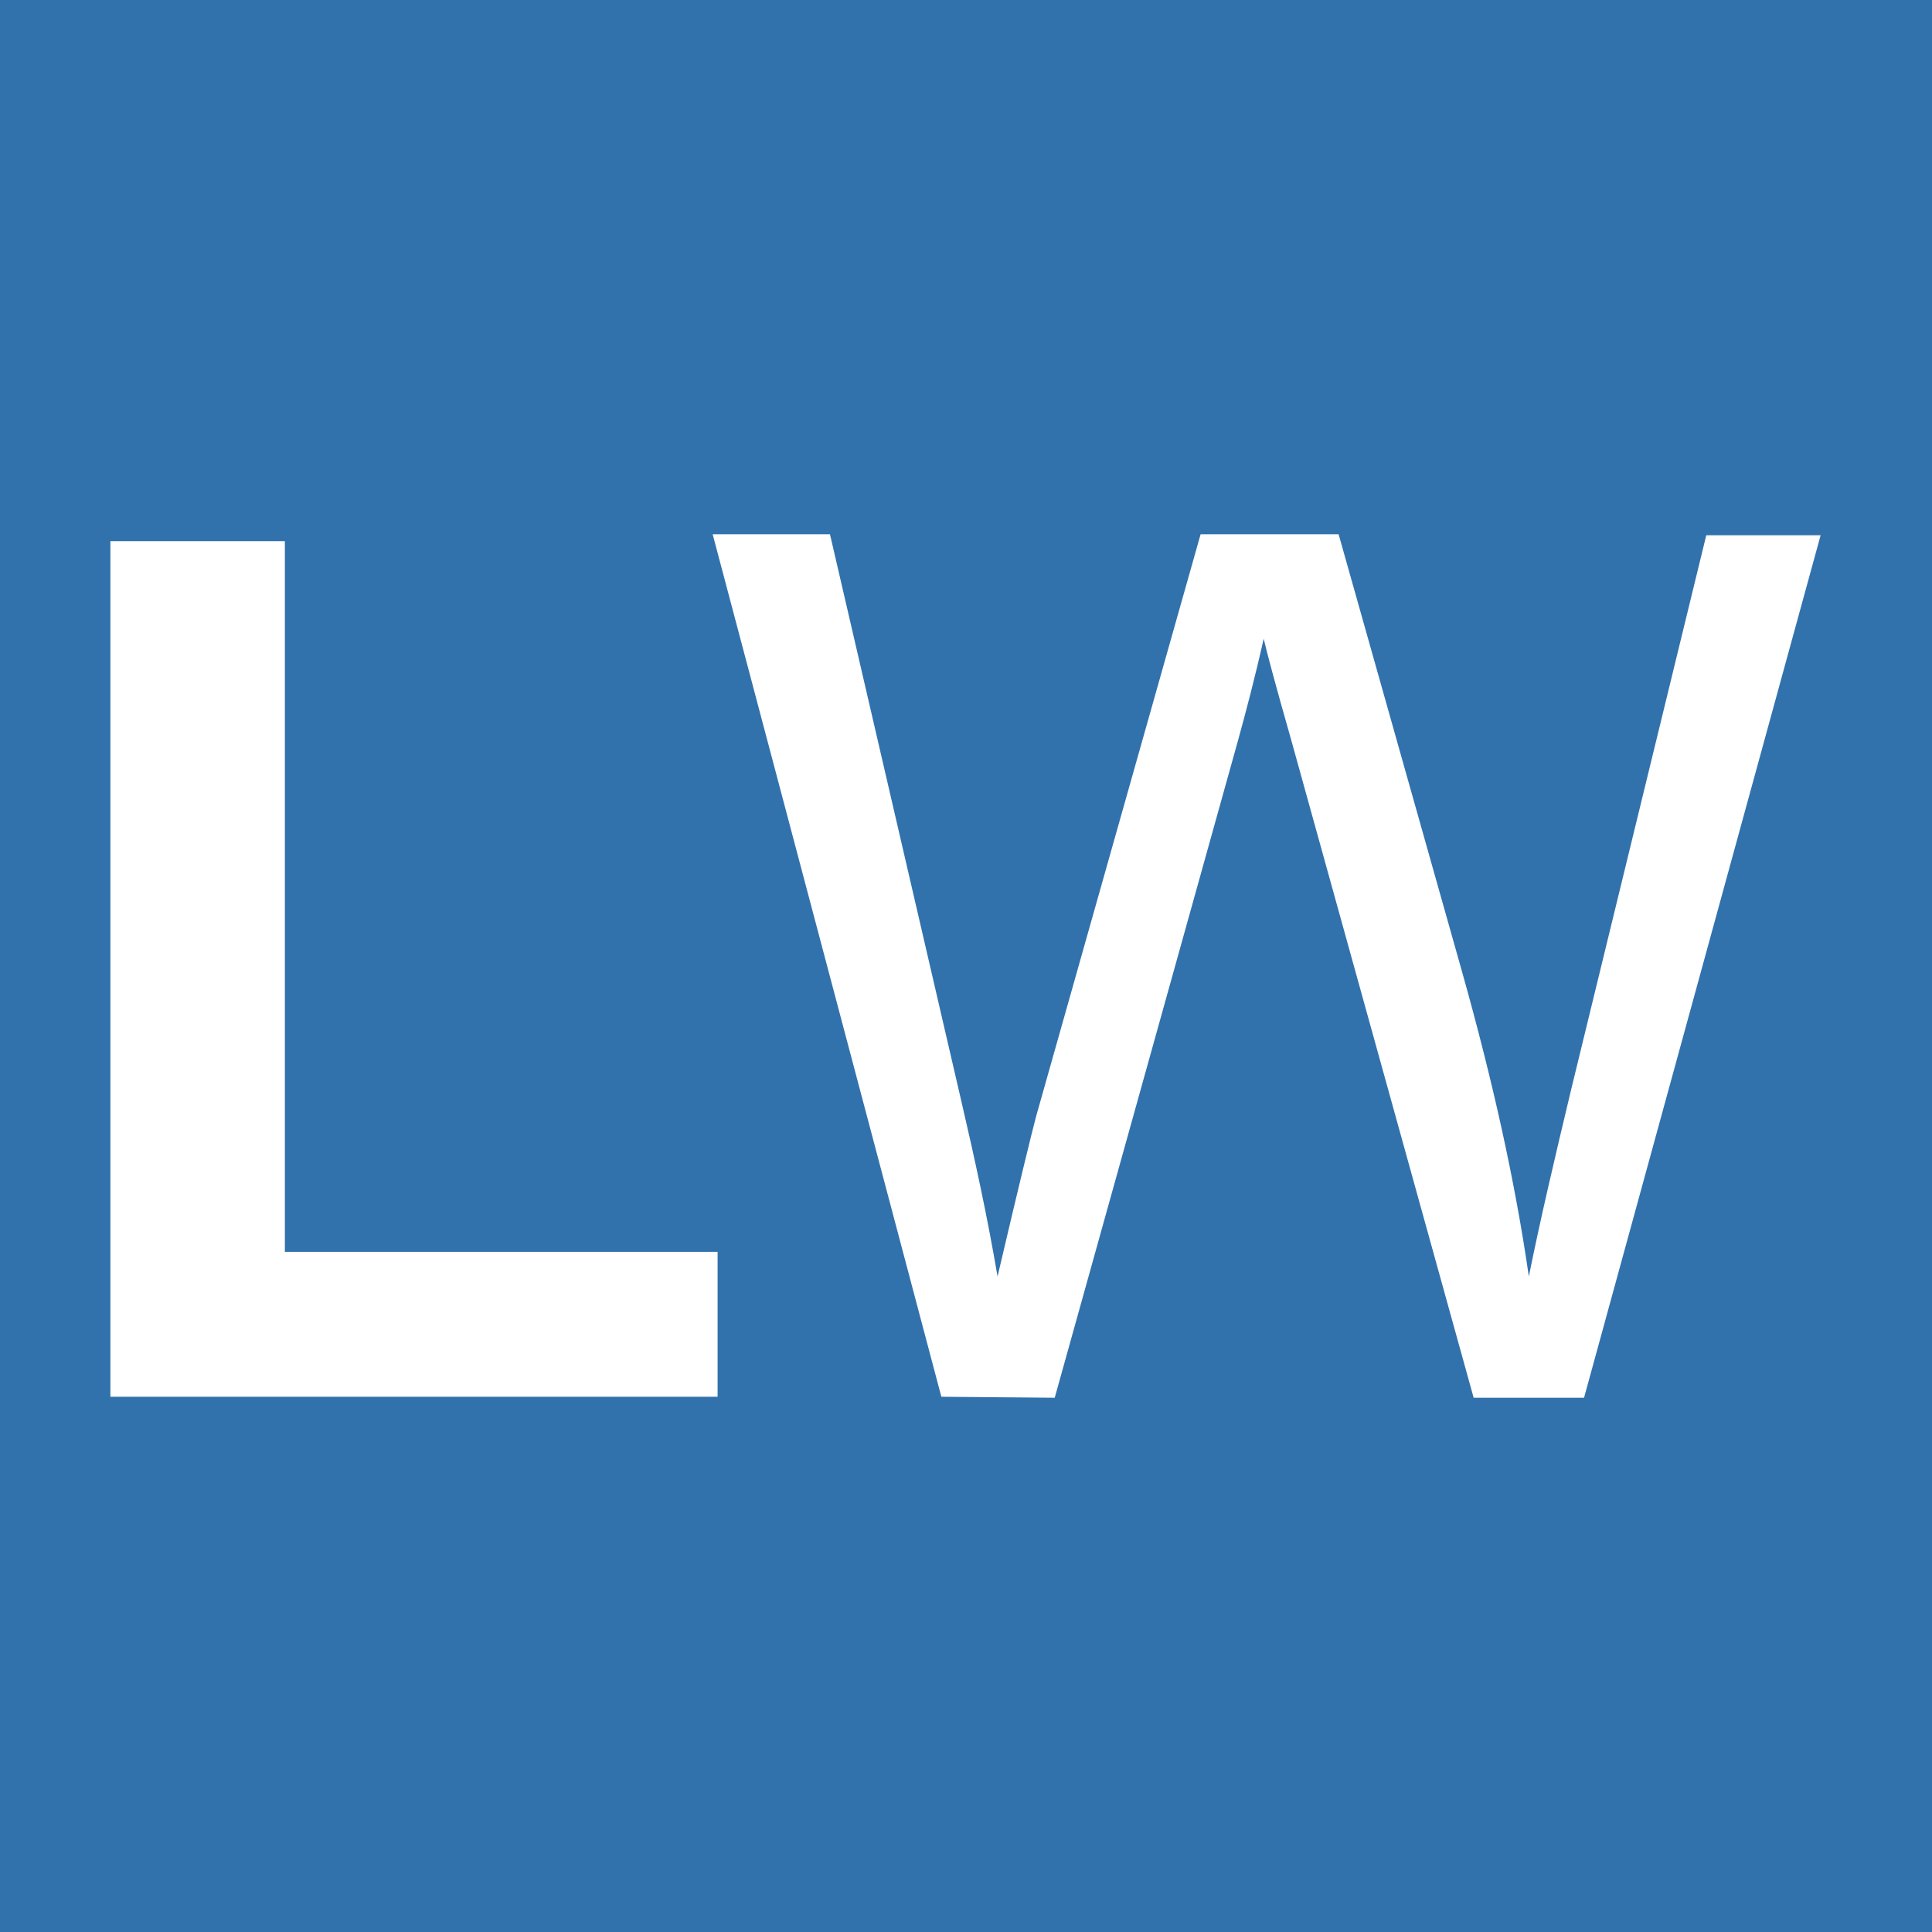 <?xml version="1.0" encoding="utf-8"?>
<!-- Generator: Adobe Illustrator 25.2.2, SVG Export Plug-In . SVG Version: 6.00 Build 0)  -->
<svg version="1.1" id="Ebene_1" xmlns="http://www.w3.org/2000/svg" xmlns:xlink="http://www.w3.org/1999/xlink" x="0px" y="0px"
	 viewBox="0 0 196 196" style="enable-background:new 0 0 196 196;" xml:space="preserve">
<style type="text/css">
	.st0{fill:#FFFFFF;}
	.st1{fill:#3172AD;}
	.st2{enable-background:new    ;}
</style>
<g>
	<rect class="st0" width="196" height="196"/>
</g>
<g id="Header_1_" transform="translate(9 6)">
	<g transform="matrix(1, 0, 0, 1, -9, -6)">
		<path id="Header_Background-2_1_" class="st1" d="M0,0h196v196H0V0z"/>
	</g>
	<g>
		<g class="st2">
			<path class="st0" d="M2.2,135.7V48.9h17.7V121h43.9v14.7H2.2z"/>
		</g>
		<g class="st2">
			<path class="st0" d="M86.5,135.7L63.3,48.2h11.9l13.3,57.4c1.4,6,2.7,12,3.7,17.9c2.2-9.4,3.5-14.7,3.9-16.2l16.7-59.1h14
				l12.5,44.3c3.1,11,5.4,21.3,6.8,31c1.1-5.5,2.6-11.9,4.3-19l13.7-56.2h11.6l-24,87.5h-11.2l-18.5-66.7c-1.6-5.6-2.5-9-2.8-10.3
				c-0.9,4-1.8,7.4-2.6,10.3l-18.6,66.7L86.5,135.7L86.5,135.7z"/>
		</g>
	</g>
</g>
</svg>
